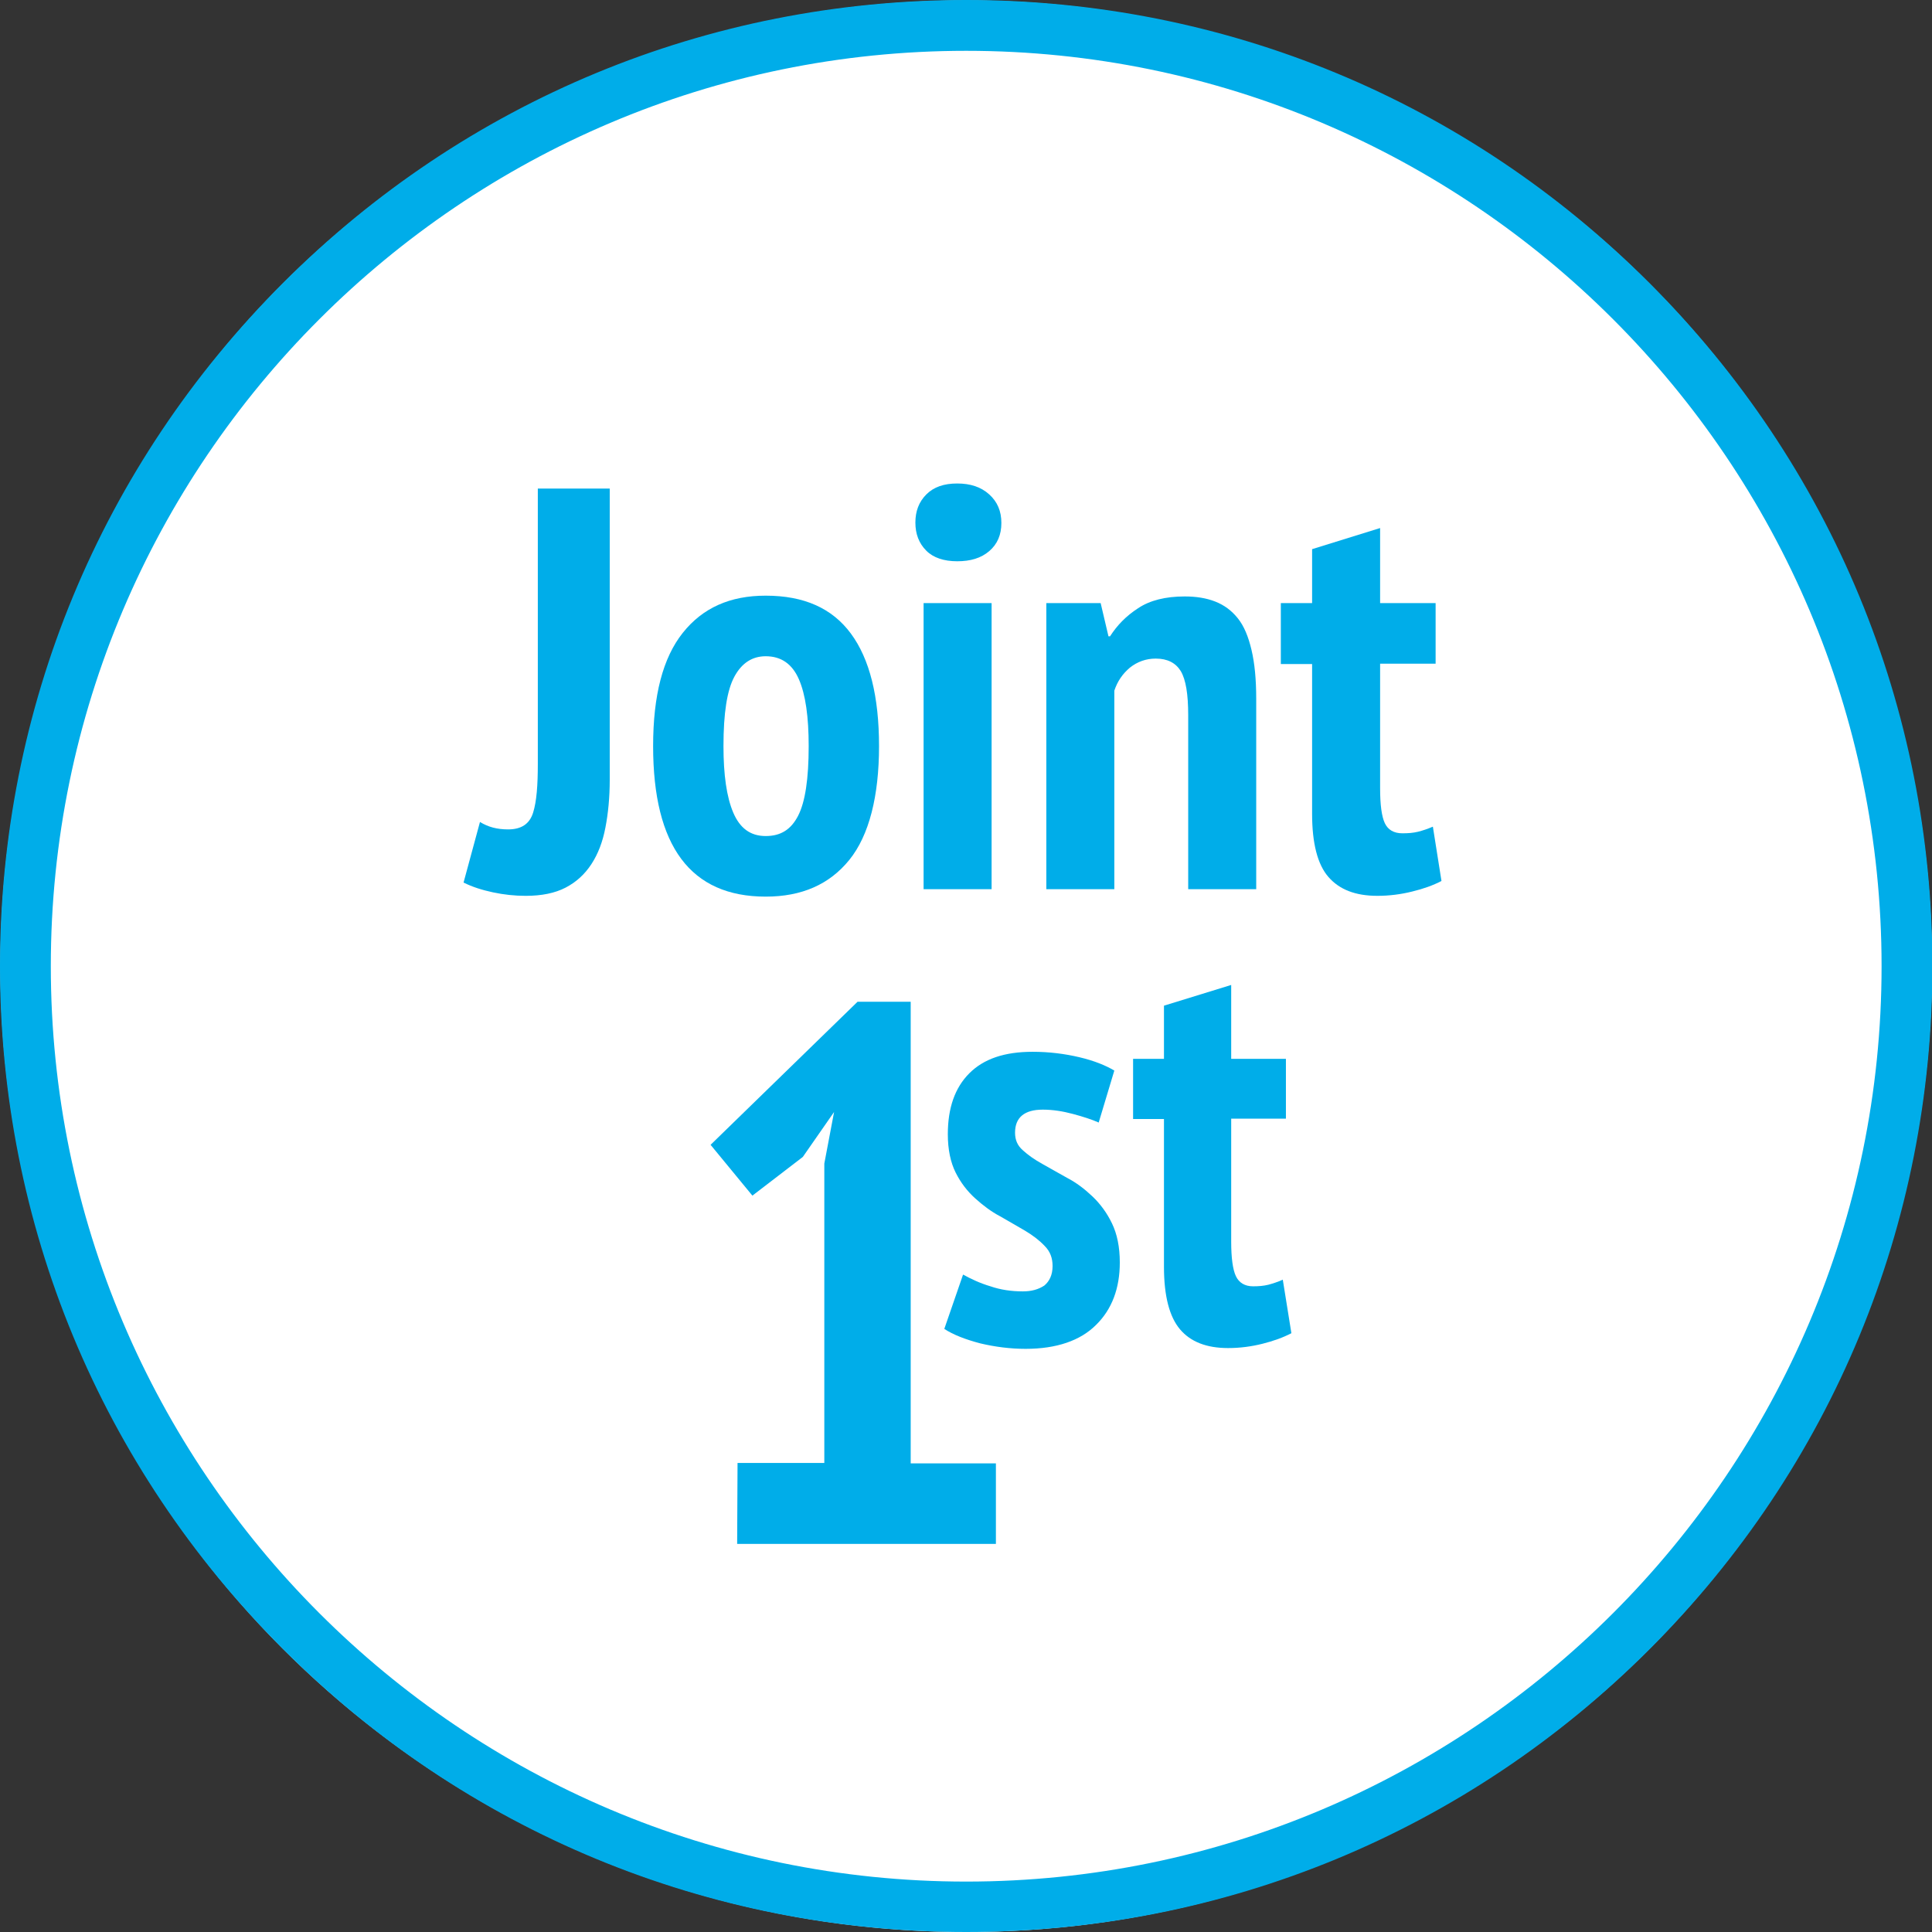 <svg version="1.1" width="67" height="67" xmlns="http://www.w3.org/2000/svg" xmlns:xlink="http://www.w3.org/1999/xlink" x="0px" y="0px"
	 viewBox="0 0 494.3 494.3" style="enable-background:new 0 0 494.3 494.3;" xml:space="preserve">
<rect x="0" y="0" width="494.3" height="494.3" fill="#333333" stroke="none"/>
<style type="text/css">
	.st0{fill:#FFFFFF;}
	.st1{fill:#00ADE9;}
</style>
<circle class="st0" cx="247.2" cy="247.2" r="247.1"/>
<g>
	<circle class="st0" cx="247.2" cy="247.2" r="240.7"/>
	<path class="st1" d="M247.2,494.3c-66,0-128.1-25.7-174.8-72.4C25.7,375.3,0,313.2,0,247.2S25.7,119.1,72.4,72.4S181.1,0,247.2,0
		s128.1,25.7,174.8,72.4s72.4,108.8,72.4,174.8s-25.7,128.1-72.4,174.8S313.2,494.3,247.2,494.3L247.2,494.3z M247.2,13
		C118.1,13,13,118.1,13,247.2s105.1,234.2,234.2,234.2s234.2-105.1,234.2-234.2S376.3,13,247.2,13z"/>
</g>
<path class="st1" d="M188.7,374.3h22.2v-76.6l2.5-13.2l-8,11.5l-12.9,9.9l-10.7-13l37.6-36.6h13.6v118.1h21.8V395h-66.2L188.7,374.3
	L188.7,374.3z"/>
<g>
	<path class="st1" d="M269.3,323.9c0-2-0.6-3.7-2-5.1c-1.3-1.4-3-2.7-5-3.9c-2-1.2-4.2-2.4-6.4-3.7c-2.3-1.2-4.4-2.8-6.4-4.6
		c-2-1.8-3.7-4-5-6.6c-1.3-2.6-2-5.9-2-9.8c0-6.7,1.8-11.9,5.5-15.6c3.7-3.7,9-5.5,16.2-5.5c4.2,0,8.2,0.5,12,1.4s6.7,2.1,8.9,3.4
		l-4,13.3c-1.8-0.8-4-1.5-6.6-2.2c-2.6-0.7-5.2-1.1-7.7-1.1c-4.7,0-7.1,2-7.1,5.9c0,1.8,0.6,3.3,2,4.5c1.3,1.2,3,2.4,5,3.5
		c2,1.1,4.2,2.4,6.4,3.6c2.3,1.2,4.4,2.8,6.4,4.7c2,1.9,3.7,4.2,5,6.9c1.3,2.7,2,6,2,10c0,6.6-2,12-6.1,16c-4,4-10.1,6.1-18,6.1
		c-3.9,0-7.8-0.5-11.6-1.4c-3.8-1-6.9-2.2-9.2-3.7l4.8-13.9c2,1.1,4.3,2.2,7,3c2.6,0.9,5.4,1.3,8.3,1.3c2.2,0,4-0.5,5.5-1.5
		C268.5,327.8,269.3,326.2,269.3,323.9L269.3,323.9z"/>
	<path class="st1" d="M289.9,270.9h7.9v-13.6L315,252v18.9h14v15.3h-14v31.5c0,4.1,0.4,7.1,1.2,8.8c0.8,1.7,2.3,2.6,4.4,2.6
		c1.4,0,2.7-0.1,3.9-0.4c1.1-0.3,2.4-0.7,3.7-1.3l2.2,13.7c-2.1,1.1-4.6,2-7.4,2.7c-2.8,0.7-5.7,1.1-8.8,1.1
		c-5.5,0-9.6-1.6-12.3-4.8c-2.7-3.2-4.1-8.5-4.1-16v-37.8h-7.9L289.9,270.9L289.9,270.9z"/>
</g>
<g>
	<path class="st1" d="M137.6,125h18.4v74.5c0,4.5-0.4,8.6-1.1,12.2c-0.7,3.7-1.9,6.8-3.6,9.4c-1.7,2.6-3.9,4.6-6.6,6
		s-6.1,2.1-10.2,2.1c-2.8,0-5.6-0.3-8.4-0.9s-5.3-1.4-7.5-2.5l4.2-15.5c2.1,1.3,4.4,1.9,7.2,1.9c3.4,0,5.5-1.4,6.4-4.3
		s1.2-7,1.2-12.4L137.6,125L137.6,125z"/>
	<path class="st1" d="M167.1,190.9c0-13,2.5-22.6,7.6-29s12.1-9.5,21.2-9.5c9.8,0,17,3.2,21.8,9.7s7.2,16.1,7.2,28.8
		s-2.5,22.8-7.6,29.1c-5.1,6.3-12.2,9.4-21.4,9.4C176.7,229.4,167.1,216.5,167.1,190.9L167.1,190.9z M185.1,190.9
		c0,7.3,0.8,13,2.5,17c1.7,4,4.4,6,8.3,6s6.5-1.7,8.3-5.2c1.8-3.5,2.7-9.4,2.7-17.8c0-7.5-0.8-13.2-2.5-17.1s-4.5-5.9-8.5-5.9
		c-3.4,0-6.1,1.7-8,5.2C186,176.6,185.1,182.5,185.1,190.9z"/>
	<path class="st1" d="M234.2,133.7c0-2.9,0.9-5.3,2.8-7.2s4.5-2.8,7.9-2.8s6.1,0.9,8.2,2.8c2.1,1.9,3.1,4.3,3.1,7.3s-1,5.4-3.1,7.2
		s-4.8,2.6-8.2,2.6s-6.1-0.9-7.9-2.7C235.1,139,234.2,136.6,234.2,133.7L234.2,133.7z M236.3,154.3h17.4v73.2h-17.4V154.3z"/>
	<path class="st1" d="M304,227.5V183c0-5.4-0.6-9.1-1.9-11.3c-1.3-2.1-3.4-3.2-6.4-3.2c-2.5,0-4.7,0.8-6.6,2.3
		c-1.9,1.6-3.2,3.5-4,5.9v50.8h-17.4v-73.2h13.9l2,8.5h0.4c1.8-2.8,4.1-5.2,7.2-7.2c3-2,7-3,11.9-3c2.9,0,5.5,0.4,7.8,1.3
		c2.3,0.9,4.2,2.3,5.8,4.3s2.7,4.7,3.5,8.1c0.8,3.4,1.2,7.5,1.2,12.5v48.7L304,227.5L304,227.5z"/>
	<path class="st1" d="M327.7,154.3h8v-13.8l17.4-5.4v19.2h14.2v15.5h-14.2v31.9c0,4.2,0.4,7.2,1.2,8.9s2.3,2.6,4.5,2.6
		c1.5,0,2.8-0.1,4-0.4c1.2-0.3,2.4-0.7,3.8-1.3l2.2,13.9c-2.1,1.1-4.6,2-7.5,2.7c-2.8,0.7-5.8,1.1-8.9,1.1c-5.6,0-9.7-1.6-12.5-4.8
		s-4.2-8.6-4.2-16.2v-38.3h-8L327.7,154.3L327.7,154.3z"/>
</g>
</svg>